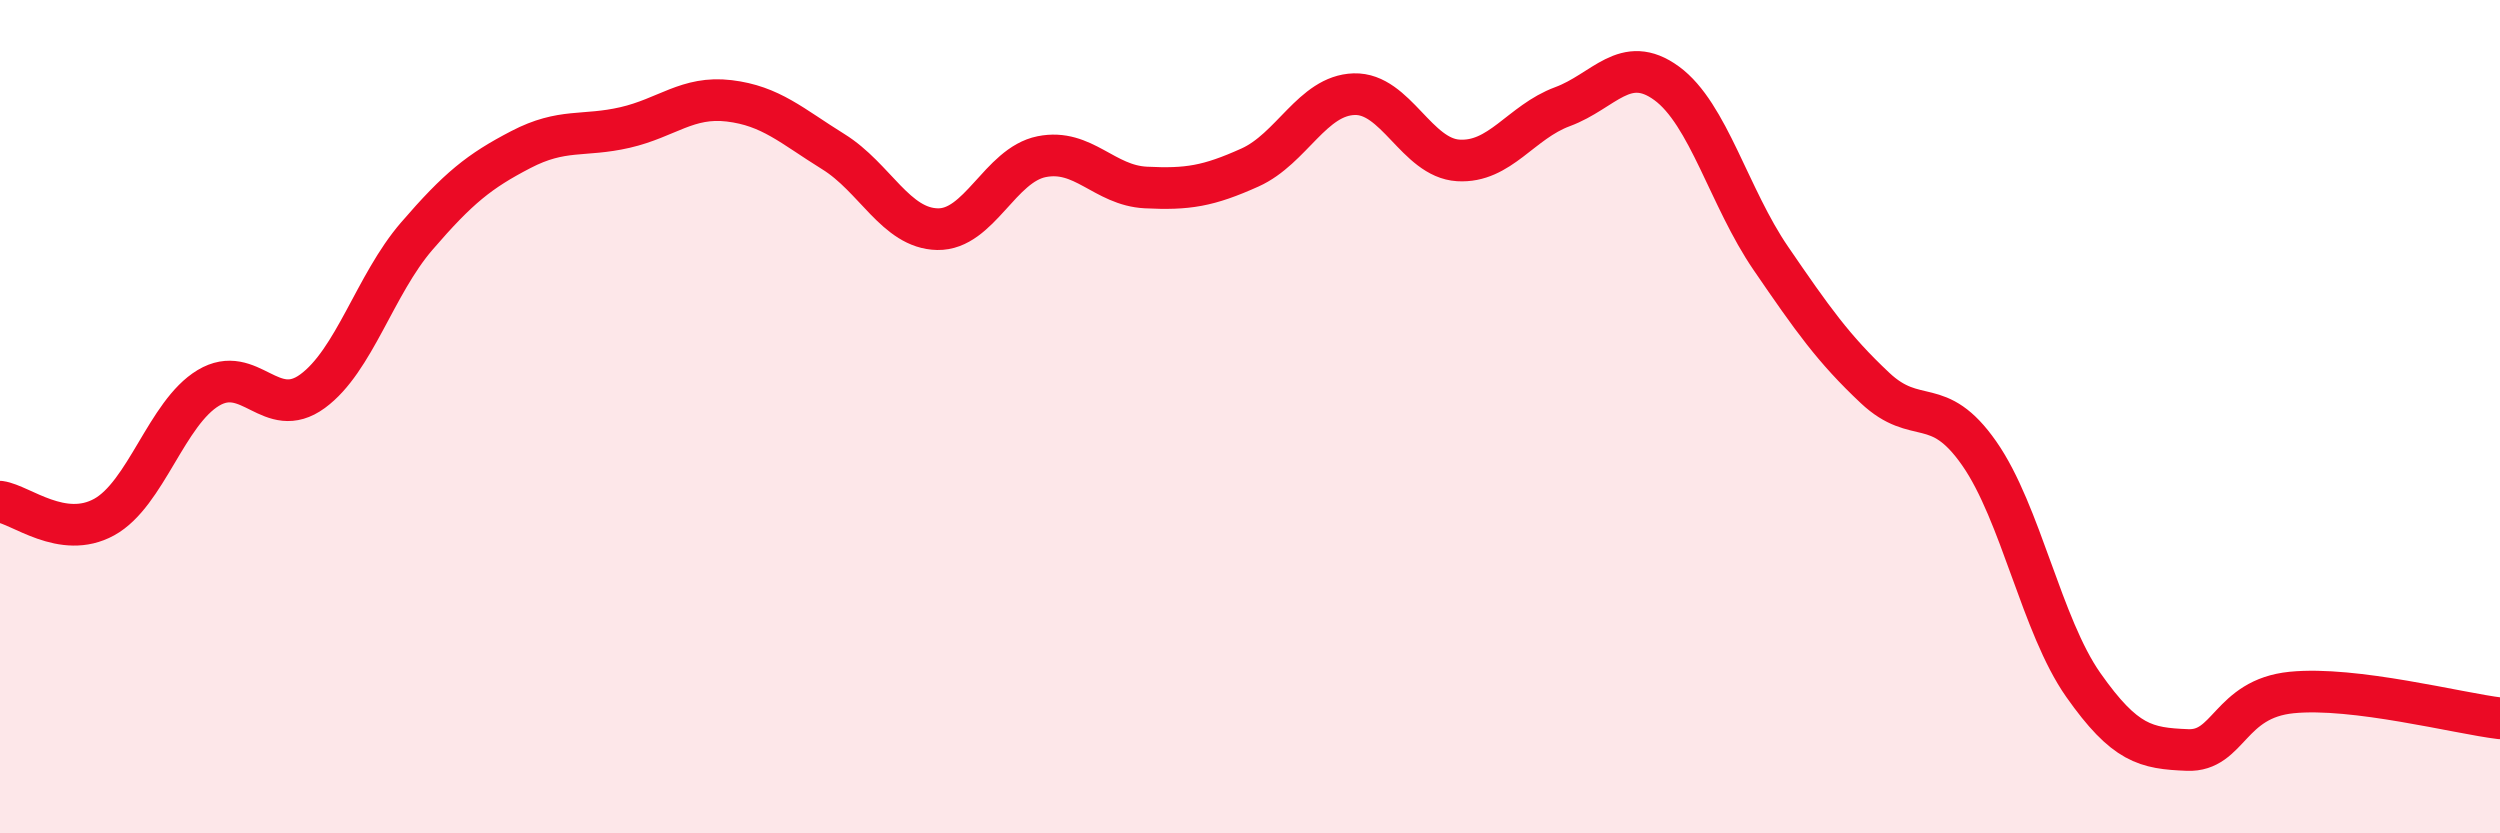 
    <svg width="60" height="20" viewBox="0 0 60 20" xmlns="http://www.w3.org/2000/svg">
      <path
        d="M 0,12.04 C 0.5,12.11 1.5,12.96 2.5,12.41 C 3.5,11.86 4,9.91 5,9.31 C 6,8.71 6.5,10.12 7.5,9.39 C 8.5,8.66 9,6.83 10,5.67 C 11,4.51 11.5,4.11 12.5,3.59 C 13.5,3.07 14,3.29 15,3.06 C 16,2.83 16.5,2.3 17.5,2.42 C 18.5,2.54 19,3.02 20,3.64 C 21,4.26 21.5,5.48 22.5,5.5 C 23.5,5.52 24,3.96 25,3.76 C 26,3.56 26.5,4.45 27.5,4.5 C 28.5,4.55 29,4.47 30,4.02 C 31,3.57 31.5,2.29 32.5,2.26 C 33.5,2.23 34,3.79 35,3.85 C 36,3.91 36.5,2.93 37.5,2.56 C 38.5,2.19 39,1.27 40,2 C 41,2.73 41.5,4.74 42.5,6.2 C 43.5,7.66 44,8.37 45,9.31 C 46,10.25 46.5,9.45 47.5,10.88 C 48.5,12.31 49,15.02 50,16.44 C 51,17.86 51.5,17.96 52.5,18 C 53.5,18.04 53.5,16.77 55,16.62 C 56.5,16.47 59,17.12 60,17.24L60 20L0 20Z"
        fill="#EB0A25"
        opacity="0.1"
        stroke-linecap="round"
        stroke-linejoin="round"
      />
      <path
        d="M 0,12.04 C 0.5,12.11 1.5,12.96 2.5,12.41 C 3.5,11.86 4,9.91 5,9.31 C 6,8.71 6.5,10.12 7.5,9.39 C 8.5,8.66 9,6.83 10,5.67 C 11,4.51 11.5,4.11 12.5,3.59 C 13.5,3.07 14,3.29 15,3.06 C 16,2.83 16.5,2.3 17.5,2.42 C 18.5,2.54 19,3.02 20,3.64 C 21,4.26 21.5,5.48 22.5,5.5 C 23.5,5.52 24,3.96 25,3.76 C 26,3.56 26.5,4.45 27.5,4.5 C 28.5,4.55 29,4.47 30,4.02 C 31,3.57 31.5,2.29 32.5,2.26 C 33.5,2.23 34,3.79 35,3.85 C 36,3.91 36.5,2.93 37.5,2.56 C 38.5,2.19 39,1.27 40,2 C 41,2.73 41.5,4.74 42.5,6.2 C 43.5,7.66 44,8.37 45,9.31 C 46,10.25 46.5,9.45 47.5,10.88 C 48.5,12.31 49,15.02 50,16.44 C 51,17.86 51.5,17.96 52.5,18 C 53.5,18.04 53.5,16.77 55,16.62 C 56.5,16.47 59,17.12 60,17.24"
        stroke="#EB0A25"
        stroke-width="1"
        fill="none"
        stroke-linecap="round"
        stroke-linejoin="round"
      />
    </svg>
  